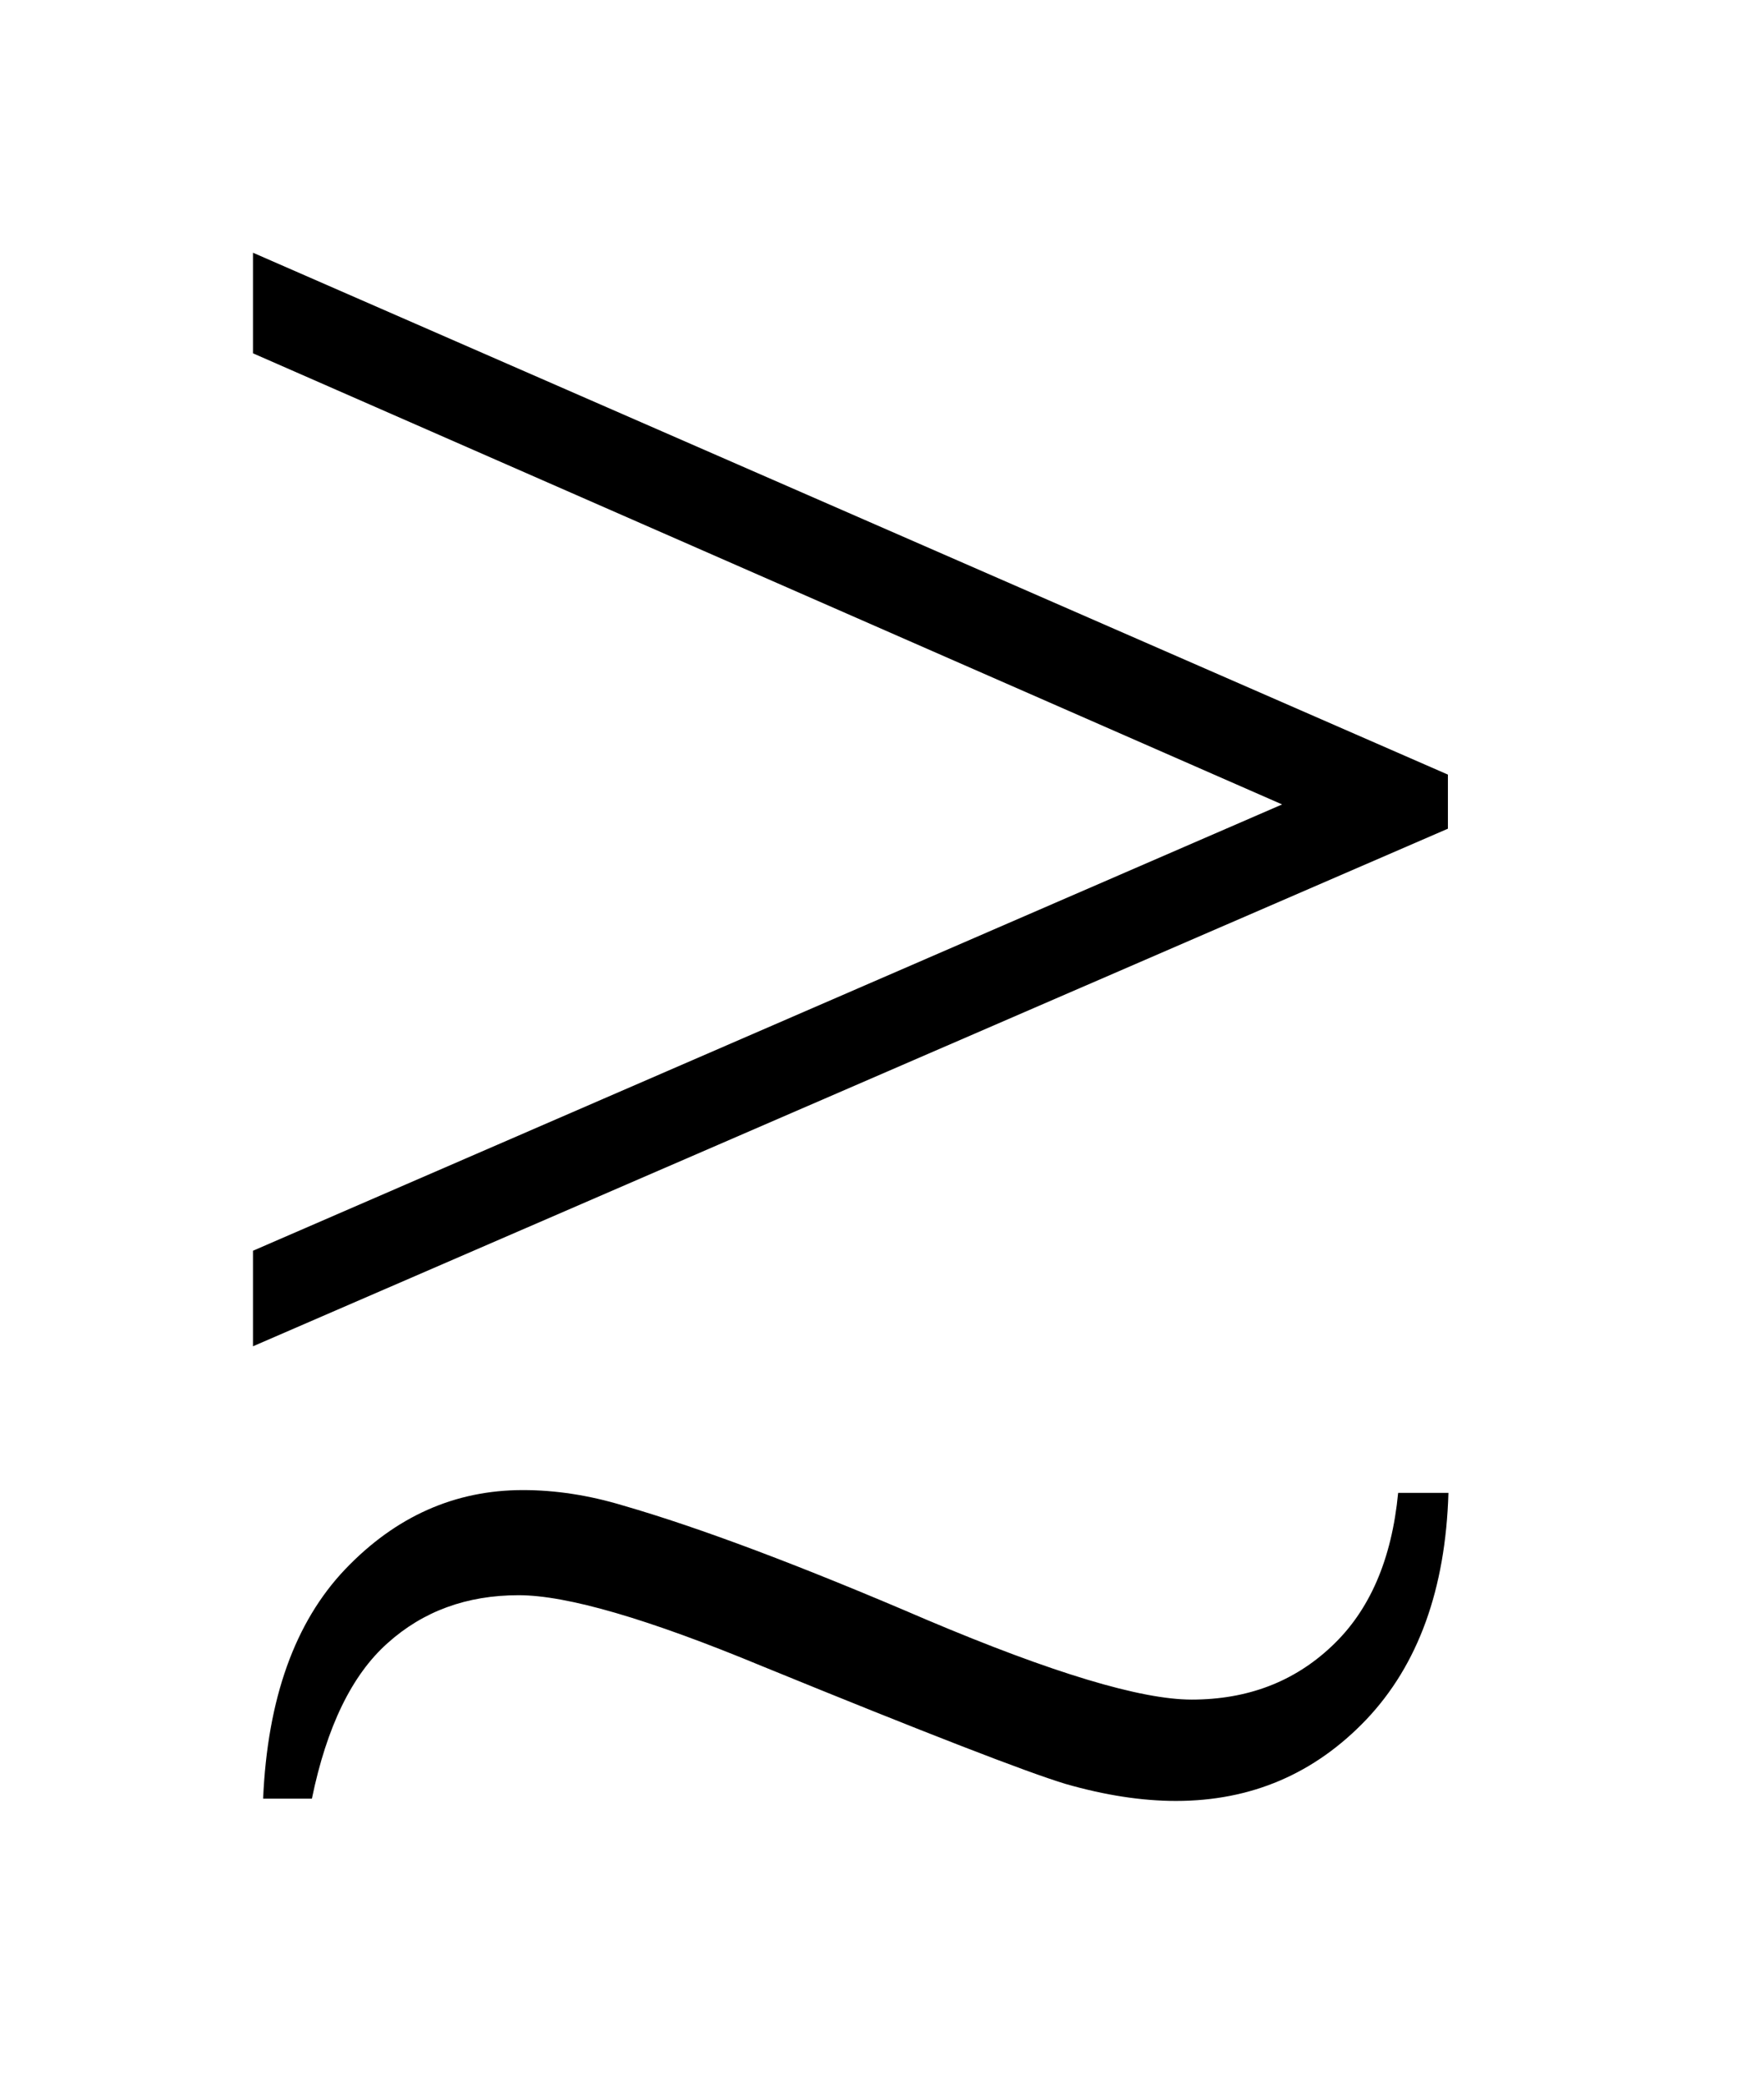 <?xml version="1.0" encoding="UTF-8"?>
<!DOCTYPE svg PUBLIC '-//W3C//DTD SVG 1.0//EN'
          'http://www.w3.org/TR/2001/REC-SVG-20010904/DTD/svg10.dtd'>
<svg stroke-dasharray="none" shape-rendering="auto" xmlns="http://www.w3.org/2000/svg" font-family="'Dialog'" text-rendering="auto" width="11" fill-opacity="1" color-interpolation="auto" color-rendering="auto" preserveAspectRatio="xMidYMid meet" font-size="12px" viewBox="0 0 11 13" fill="black" xmlns:xlink="http://www.w3.org/1999/xlink" stroke="black" image-rendering="auto" stroke-miterlimit="10" stroke-linecap="square" stroke-linejoin="miter" font-style="normal" stroke-width="1" height="13" stroke-dashoffset="0" font-weight="normal" stroke-opacity="1"
><!--Generated by the Batik Graphics2D SVG Generator--><defs id="genericDefs"
  /><g
  ><defs id="defs1"
    ><clipPath clipPathUnits="userSpaceOnUse" id="clipPath1"
      ><path d="M-0.999 -1 L5.732 -1 L5.732 7.126 L-0.999 7.126 L-0.999 -1 Z"
      /></clipPath
      ><clipPath clipPathUnits="userSpaceOnUse" id="clipPath2"
      ><path d="M-0 -0 L-0 6.126 L4.732 6.126 L4.732 -0 Z"
      /></clipPath
    ></defs
    ><g transform="scale(1.576,1.576) translate(0.999,1)"
    ><path d="M4.73 2.279 L0.002 4.327 L0.002 3.949 L4.074 2.183 L0.002 0.398 L0.002 0 L4.73 2.065 L4.73 2.279 Z" stroke="none" clip-path="url(#clipPath2)"
    /></g
    ><g transform="matrix(1.576,0,0,1.576,1.573,1.576)"
    ><path d="M4.534 4.907 L4.733 4.907 Q4.716 5.479 4.408 5.804 Q4.101 6.126 3.655 6.126 Q3.453 6.126 3.219 6.059 Q2.987 5.989 2.018 5.593 Q1.341 5.312 1.054 5.312 Q0.746 5.312 0.535 5.502 Q0.324 5.69 0.236 6.117 L0.043 6.117 Q0.069 5.523 0.368 5.209 Q0.667 4.896 1.071 4.896 Q1.265 4.896 1.467 4.957 Q1.924 5.089 2.668 5.409 Q3.415 5.725 3.717 5.725 Q4.048 5.725 4.271 5.514 Q4.496 5.303 4.534 4.907 Z" stroke="none" clip-path="url(#clipPath2)"
    /></g
  ></g
></svg
>
